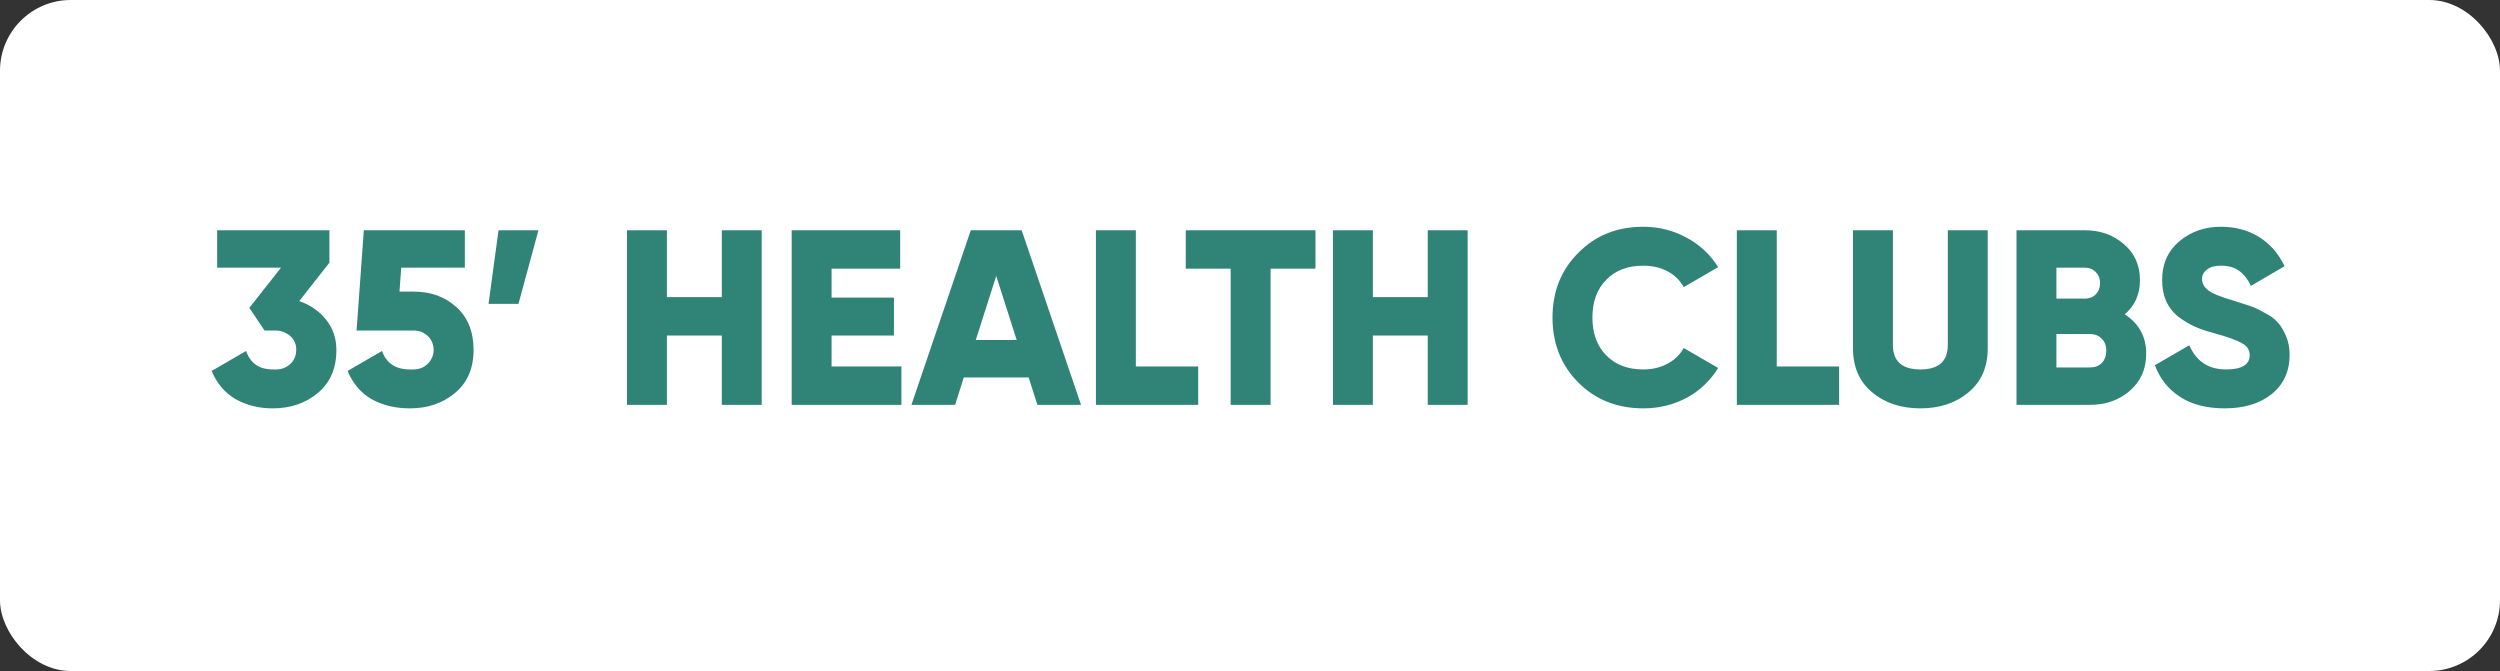 <?xml version="1.0" encoding="UTF-8"?> <svg xmlns="http://www.w3.org/2000/svg" width="883" height="237" viewBox="0 0 883 237" fill="none"><rect x="0" y="0" width="883" height="237" fill="#333333" stroke="none"/><rect width="883" height="237" rx="25" fill="white"></rect><path d="M105.687 106.349C109.622 107.7 112.794 109.902 115.202 112.956C117.61 115.952 118.814 119.506 118.814 123.617C118.814 130.078 116.641 135.129 112.295 138.771C107.948 142.413 102.632 144.233 96.348 144.233C91.414 144.233 87.038 143.147 83.22 140.974C79.402 138.742 76.583 135.423 74.762 131.018L86.921 123.969C88.448 128.316 91.59 130.489 96.348 130.489C98.168 130.607 99.696 130.342 100.929 129.696C102.221 128.991 103.161 128.11 103.748 127.053C104.336 125.996 104.629 124.85 104.629 123.617C104.688 122.384 104.395 121.238 103.748 120.181C103.161 119.124 102.221 118.272 100.929 117.626C99.696 116.921 98.168 116.627 96.348 116.745H93.44L88.066 108.727L99.255 94.543H76.7V81.327H116.347V92.781L105.687 106.349ZM146.12 103.001C152.17 103.001 157.192 104.821 161.186 108.463C165.238 112.105 167.265 117.156 167.265 123.617C167.265 130.078 165.092 135.129 160.745 138.771C156.399 142.413 151.083 144.233 144.798 144.233C139.629 144.233 135.107 143.147 131.23 140.974C127.412 138.742 124.593 135.423 122.772 131.018L134.93 123.969C136.458 128.316 139.747 130.489 144.798 130.489C146.678 130.607 148.234 130.342 149.468 129.696C150.701 128.991 151.612 128.11 152.199 127.053C152.845 125.996 153.168 124.85 153.168 123.617C153.168 122.384 152.874 121.238 152.287 120.181C151.7 119.124 150.819 118.272 149.644 117.626C148.469 116.921 147.001 116.627 145.239 116.745H125.944L128.499 81.327H164.181V94.543H141.715L141.098 103.001H146.12ZM190.175 81.327L183.127 107.318H172.554L176.079 81.327H190.175ZM254.936 81.327H269.032V143H254.936V118.507H235.553V143H221.456V81.327H235.553V104.939H254.936V81.327ZM293.715 129.432H318.384V143H279.618V81.327H317.944V94.895H293.715V105.115H315.741V118.507H293.715V129.432ZM366.405 143L363.321 133.309H340.414L337.33 143H321.912L342.881 81.327H360.854L381.823 143H366.405ZM344.643 120.093H359.092L351.868 97.45L344.643 120.093ZM401.178 129.432H423.205V143H387.082V81.327H401.178V129.432ZM464.627 81.327V94.895H448.769V143H434.672V94.895H418.813V81.327H464.627ZM504.278 81.327H518.374V143H504.278V118.507H484.895V143H470.798V81.327H484.895V104.939H504.278V81.327ZM580.414 144.233C571.192 144.233 563.527 141.179 557.418 135.071C551.369 128.962 548.344 121.326 548.344 112.163C548.344 103.001 551.369 95.394 557.418 89.344C563.468 83.177 571.133 80.094 580.414 80.094C585.935 80.094 591.045 81.386 595.744 83.97C600.443 86.496 604.143 89.961 606.845 94.366L594.687 101.415C593.336 98.948 591.397 97.068 588.872 95.776C586.405 94.484 583.585 93.838 580.414 93.838C574.892 93.838 570.517 95.512 567.286 98.86C564.056 102.149 562.44 106.584 562.44 112.163C562.44 117.743 564.056 122.178 567.286 125.467C570.517 128.815 574.892 130.489 580.414 130.489C583.585 130.489 586.434 129.814 588.96 128.463C591.485 127.112 593.394 125.262 594.687 122.912L606.845 129.961C605.494 132.193 603.879 134.19 601.999 135.952C600.178 137.714 598.123 139.212 595.832 140.445C593.541 141.678 591.104 142.618 588.519 143.264C585.935 143.91 583.233 144.233 580.414 144.233ZM627.548 129.432H649.574V143H613.451V81.327H627.548V129.432ZM654.482 81.327H668.579V121.855C668.579 127.611 671.809 130.489 678.27 130.489C684.731 130.489 687.962 127.611 687.962 121.855V81.327H702.058V123.088C702.058 129.608 699.826 134.748 695.362 138.507C690.84 142.325 685.142 144.233 678.27 144.233C671.398 144.233 665.701 142.325 661.178 138.507C656.714 134.748 654.482 129.608 654.482 123.088V81.327ZM750.462 111.018C755.513 114.307 758.039 118.948 758.039 124.939C758.039 130.284 756.13 134.63 752.312 137.978C748.494 141.326 743.766 143 738.127 143H712.225V81.327H736.365C741.828 81.327 746.439 82.972 750.198 86.261C753.957 89.491 755.836 93.72 755.836 98.948C755.836 103.94 754.045 107.964 750.462 111.018ZM726.321 94.543V105.468H736.365C737.951 105.468 739.243 104.968 740.242 103.97C741.24 102.913 741.74 101.591 741.74 100.005C741.74 98.419 741.24 97.127 740.242 96.129C739.243 95.071 737.951 94.543 736.365 94.543H726.321ZM738.127 129.784C739.889 129.784 741.299 129.256 742.356 128.198C743.414 127.082 743.942 125.643 743.942 123.881C743.942 122.119 743.414 120.71 742.356 119.652C741.299 118.536 739.889 117.978 738.127 117.978H726.321V129.784H738.127ZM785.778 144.233C779.435 144.233 774.178 142.883 770.007 140.181C765.837 137.479 762.871 133.749 761.109 128.991L773.267 121.943C775.734 127.64 780.051 130.489 786.219 130.489C791.799 130.489 794.589 128.815 794.589 125.467C794.589 123.588 793.678 122.178 791.857 121.238C789.978 120.122 786.63 118.918 781.813 117.626C779.17 116.921 776.88 116.128 774.941 115.247C773.062 114.366 771.182 113.221 769.303 111.811C767.482 110.343 766.072 108.522 765.074 106.349C764.134 104.175 763.664 101.679 763.664 98.86C763.664 93.221 765.69 88.669 769.743 85.204C773.855 81.797 778.73 80.094 784.368 80.094C789.478 80.094 793.942 81.268 797.76 83.618C801.637 85.967 804.691 89.433 806.923 94.014L795.029 100.974C793.913 98.625 792.533 96.863 790.888 95.688C789.244 94.454 787.07 93.838 784.368 93.838C782.254 93.838 780.609 94.308 779.435 95.247C778.319 96.129 777.761 97.215 777.761 98.507C777.761 100.034 778.465 101.356 779.875 102.472C781.343 103.647 784.339 104.88 788.862 106.172L794.589 108.023C796.057 108.492 797.76 109.285 799.699 110.401C801.813 111.459 803.399 112.604 804.456 113.837C805.572 115.012 806.541 116.598 807.364 118.595C808.245 120.533 808.685 122.765 808.685 125.291C808.685 131.165 806.571 135.805 802.342 139.212C798.113 142.559 792.591 144.233 785.778 144.233Z" fill="#2F8477"></path></svg> 